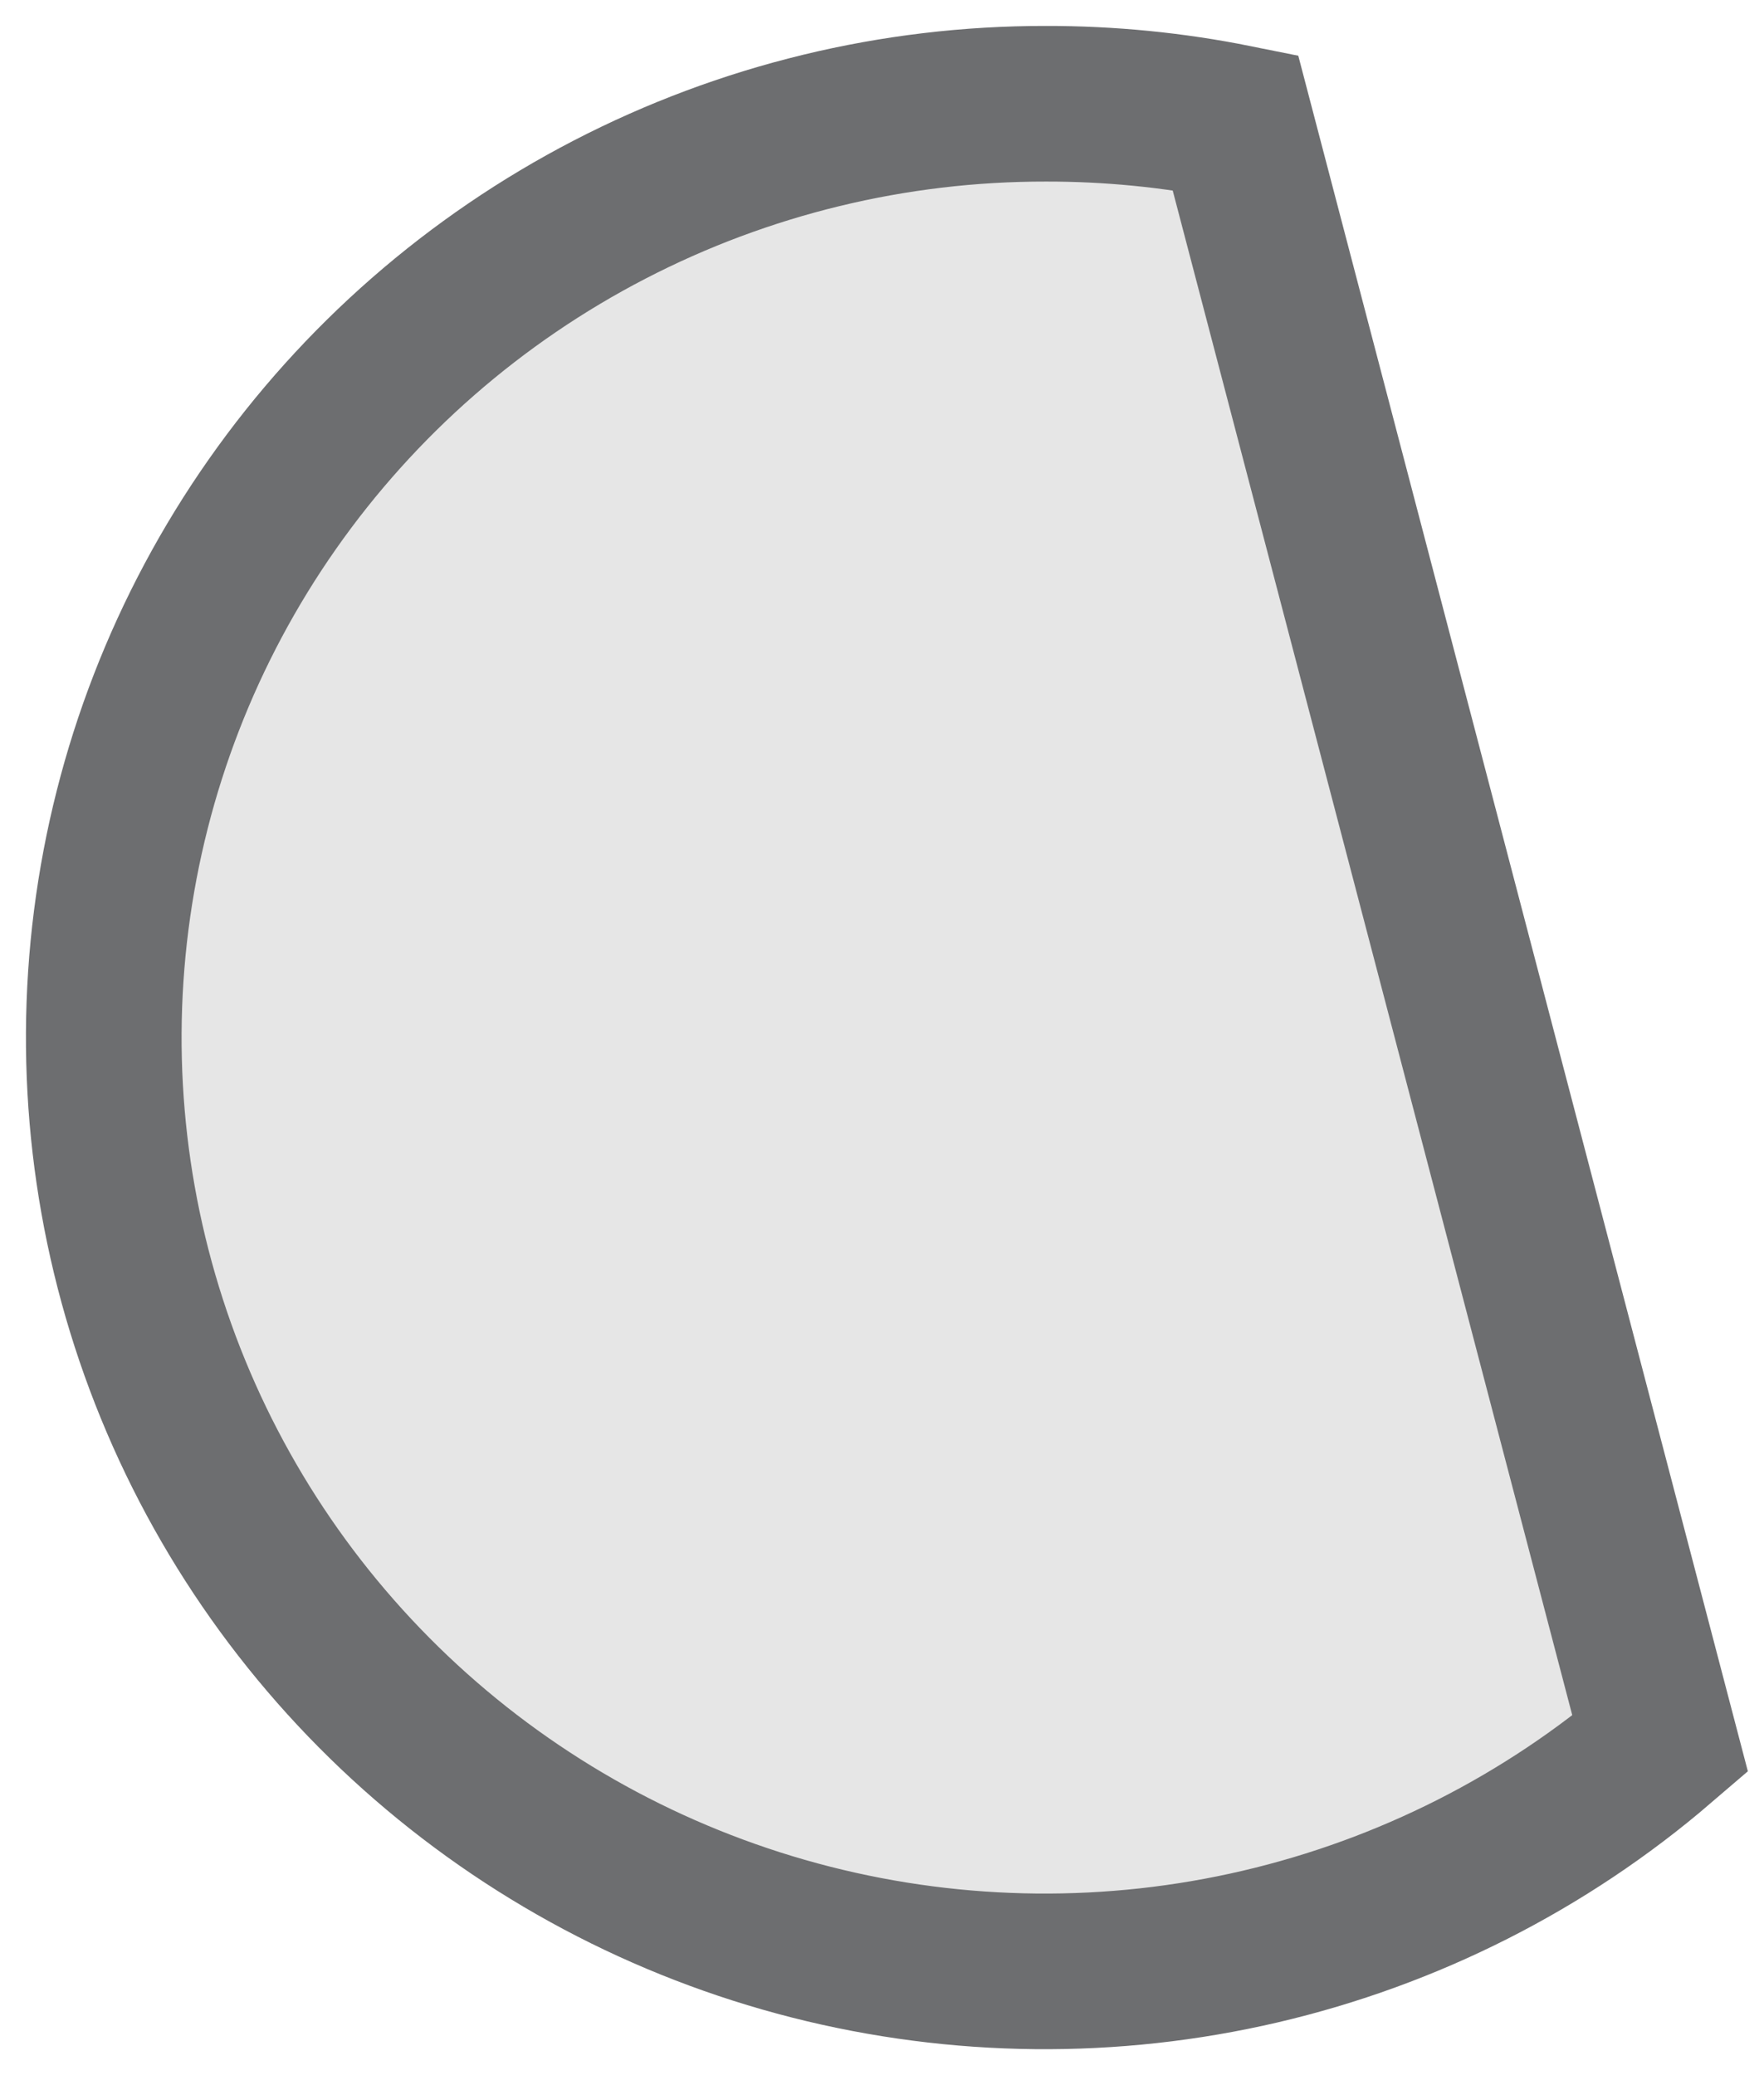<svg width="17" height="20" viewBox="0 0 17 20" fill="none" xmlns="http://www.w3.org/2000/svg">
<path d="M10.079 1C8.615 0.998 7.173 1.348 5.875 2.02C4.577 2.692 3.462 3.666 2.625 4.859C1.789 6.051 1.256 7.427 1.072 8.868C0.888 10.31 1.058 11.774 1.568 13.136C2.078 14.498 2.913 15.717 4.001 16.689C5.089 17.661 6.398 18.357 7.816 18.718C9.235 19.079 10.72 19.094 12.145 18.761C13.57 18.428 14.893 17.758 16 16.808L11.905 1.18C11.304 1.059 10.692 0.999 10.079 1Z" fill="#E6E6E6" stroke="#6D6E70" stroke-width="1.5"></path>
</svg>

